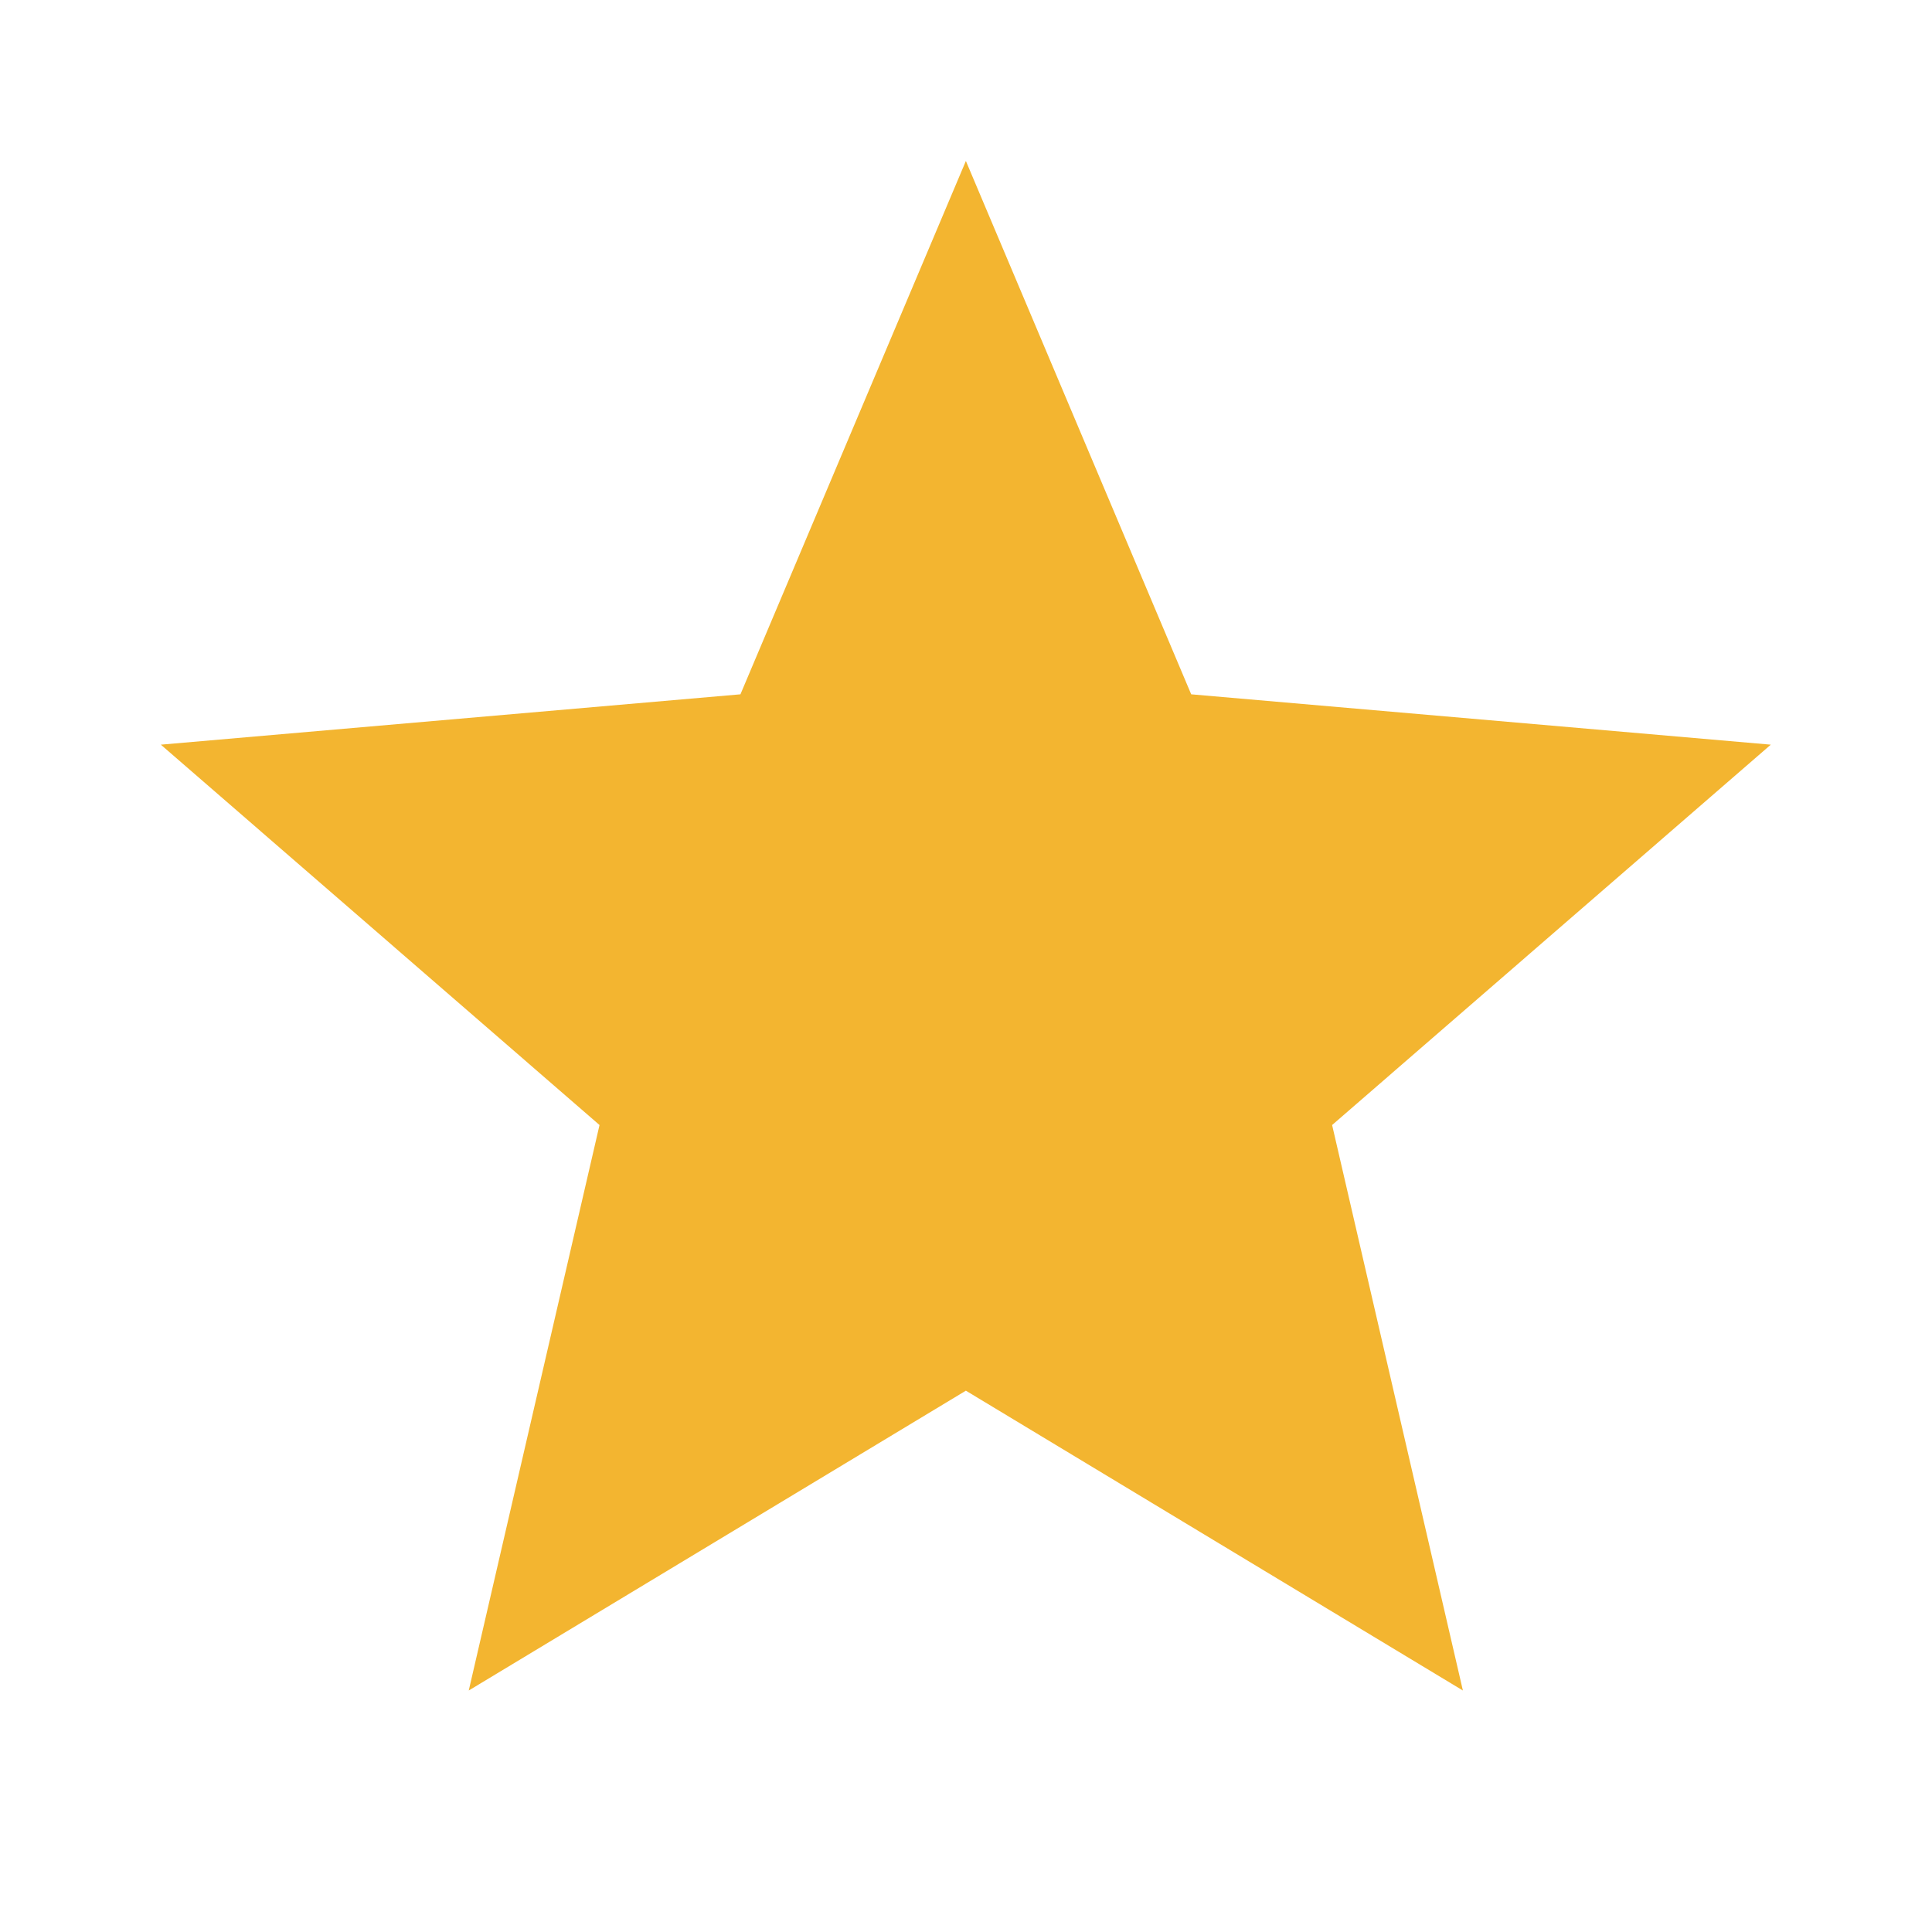 <svg width="16" height="16" viewBox="0 0 16 16" fill="none" xmlns="http://www.w3.org/2000/svg">
<path d="M3.882 14L4.965 9.317L1.332 6.167L6.132 5.75L7.999 1.333L9.865 5.75L14.665 6.167L11.032 9.317L12.115 14L7.999 11.517L3.882 14Z" fill="#F3B530"/>
</svg>
